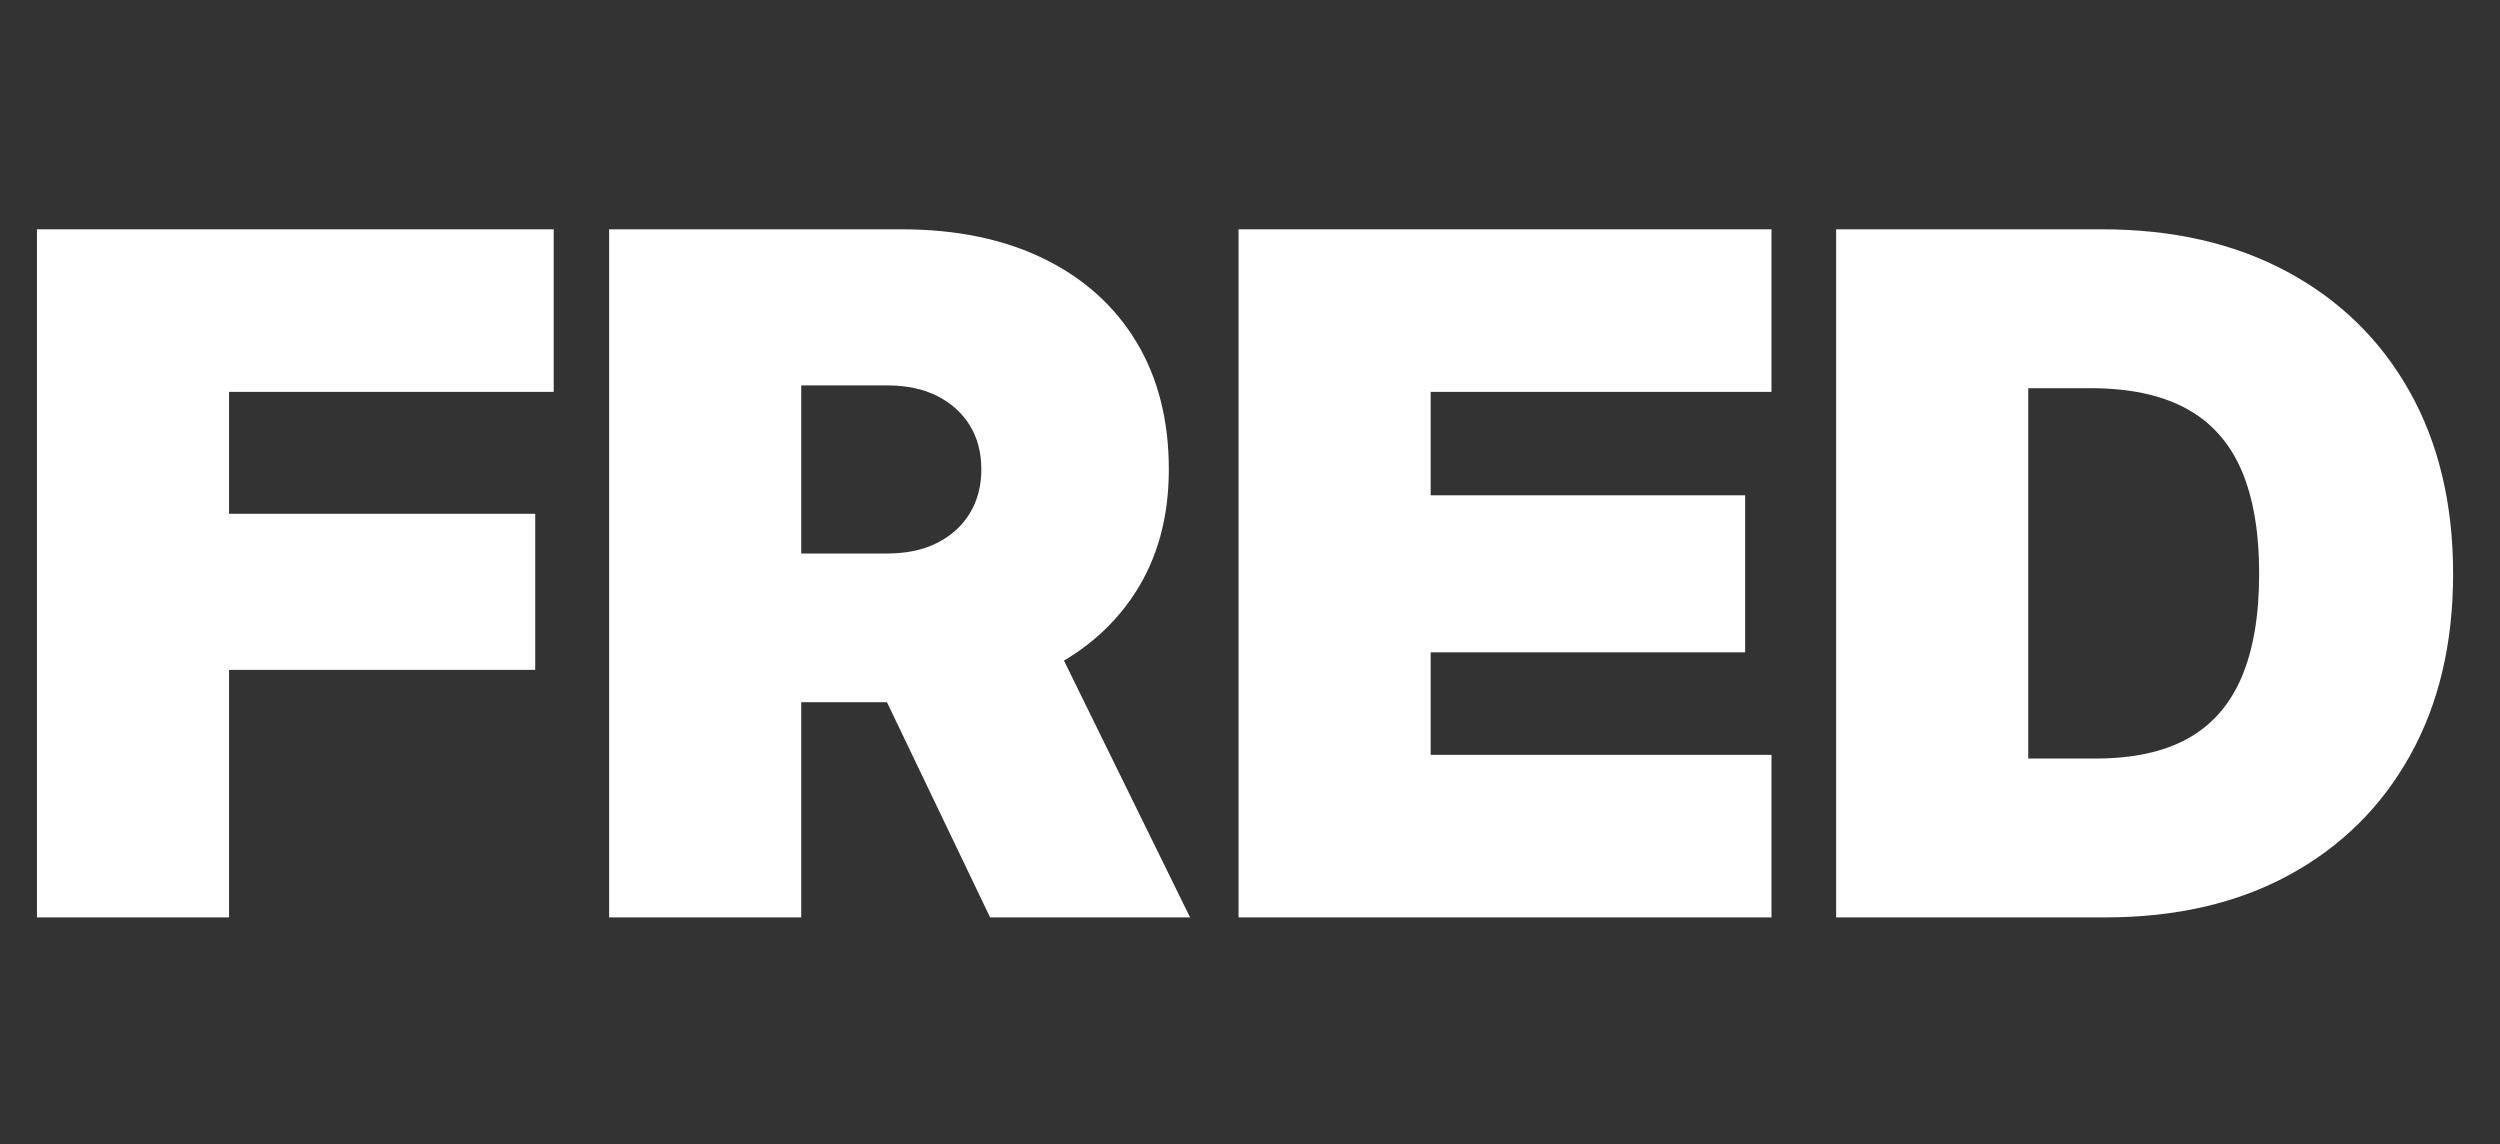 <?xml version="1.0" encoding="UTF-8"?>
<svg width="793px" height="363px" viewBox="0 0 793 363" version="1.1" xmlns="http://www.w3.org/2000/svg" xmlns:xlink="http://www.w3.org/1999/xlink">
    <rect x="0" y="0" width="793" height="363" fill="#333333" stroke="none"/>
    <title>Fred White</title>
    <defs>
        <path d="M0,0 L793,0 L793,363 L0,363 L0,0 Z" id="path-1"></path>
    </defs>
    <g id="Fred-White" stroke="none" fill="none" xlink:href="#path-1" fill-rule="evenodd" stroke-width="1">
        <g id="FRED" fill="#FFFFFF">
            <polygon id="Path" fill-rule="nonzero" points="11.719 291 11.719 72.738 175.635 72.738 175.635 124.301 72.656 124.301 72.656 162.973 169.775 162.973 169.775 212.484 72.656 212.484 72.656 291"></polygon>
            <path d="M193.213,291 L193.213,72.738 L285.938,72.738 C303.32,72.738 318.359,75.839 331.055,82.04 C343.75,88.241 353.54,97.03 360.425,108.407 C367.31,119.784 370.752,133.285 370.752,148.91 C370.752,164.047 367.163,177.133 359.985,188.168 C352.808,199.203 342.651,207.724 329.517,213.729 C316.382,219.735 300.781,222.738 282.715,222.738 L230.713,222.738 L230.713,175.57 L281.396,175.57 C287.549,175.57 292.847,174.447 297.29,172.201 C301.733,169.955 305.176,166.83 307.617,162.826 C310.059,158.822 311.279,154.184 311.279,148.91 C311.279,143.539 310.059,138.876 307.617,134.921 C305.176,130.966 301.733,127.865 297.29,125.619 C292.847,123.373 287.549,122.25 281.396,122.25 L254.15,122.25 L254.15,291 L193.213,291 Z M314.062,291 L266.602,191.977 L328.857,191.977 L377.49,291 L314.062,291 Z" id="Shape" fill-rule="nonzero"></path>
            <polygon id="Path" fill-rule="nonzero" points="392.871 291 392.871 72.738 561.914 72.738 561.914 124.301 453.809 124.301 453.809 157.113 553.564 157.113 553.564 206.918 453.809 206.918 453.809 239.438 561.914 239.438 561.914 291"></polygon>
            <path d="M667.676,291 L607.91,291 L607.91,240.609 L664.746,240.609 C676.62,240.609 686.376,238.485 694.013,234.237 C701.65,229.989 707.324,223.52 711.035,214.828 C714.746,206.137 716.602,195.199 716.602,182.016 C716.602,168.637 714.697,157.602 710.889,148.91 C707.08,140.219 701.224,133.749 693.321,129.501 C685.418,125.253 675.307,123.129 662.988,123.129 L607.031,123.129 L607.031,72.738 L666.797,72.738 C689.258,72.738 708.837,77.23 725.534,86.215 C742.231,95.199 755.17,107.87 764.352,124.228 C773.534,140.585 778.125,159.848 778.125,182.016 C778.125,204.086 773.584,223.275 764.502,239.584 C755.42,255.893 742.637,268.539 726.154,277.523 C709.671,286.508 690.178,291 667.676,291 Z M643.359,72.738 L643.359,291 L582.422,291 L582.422,72.738 L643.359,72.738 Z" id="Shape" fill-rule="nonzero"></path>
        </g>
    </g>
</svg>